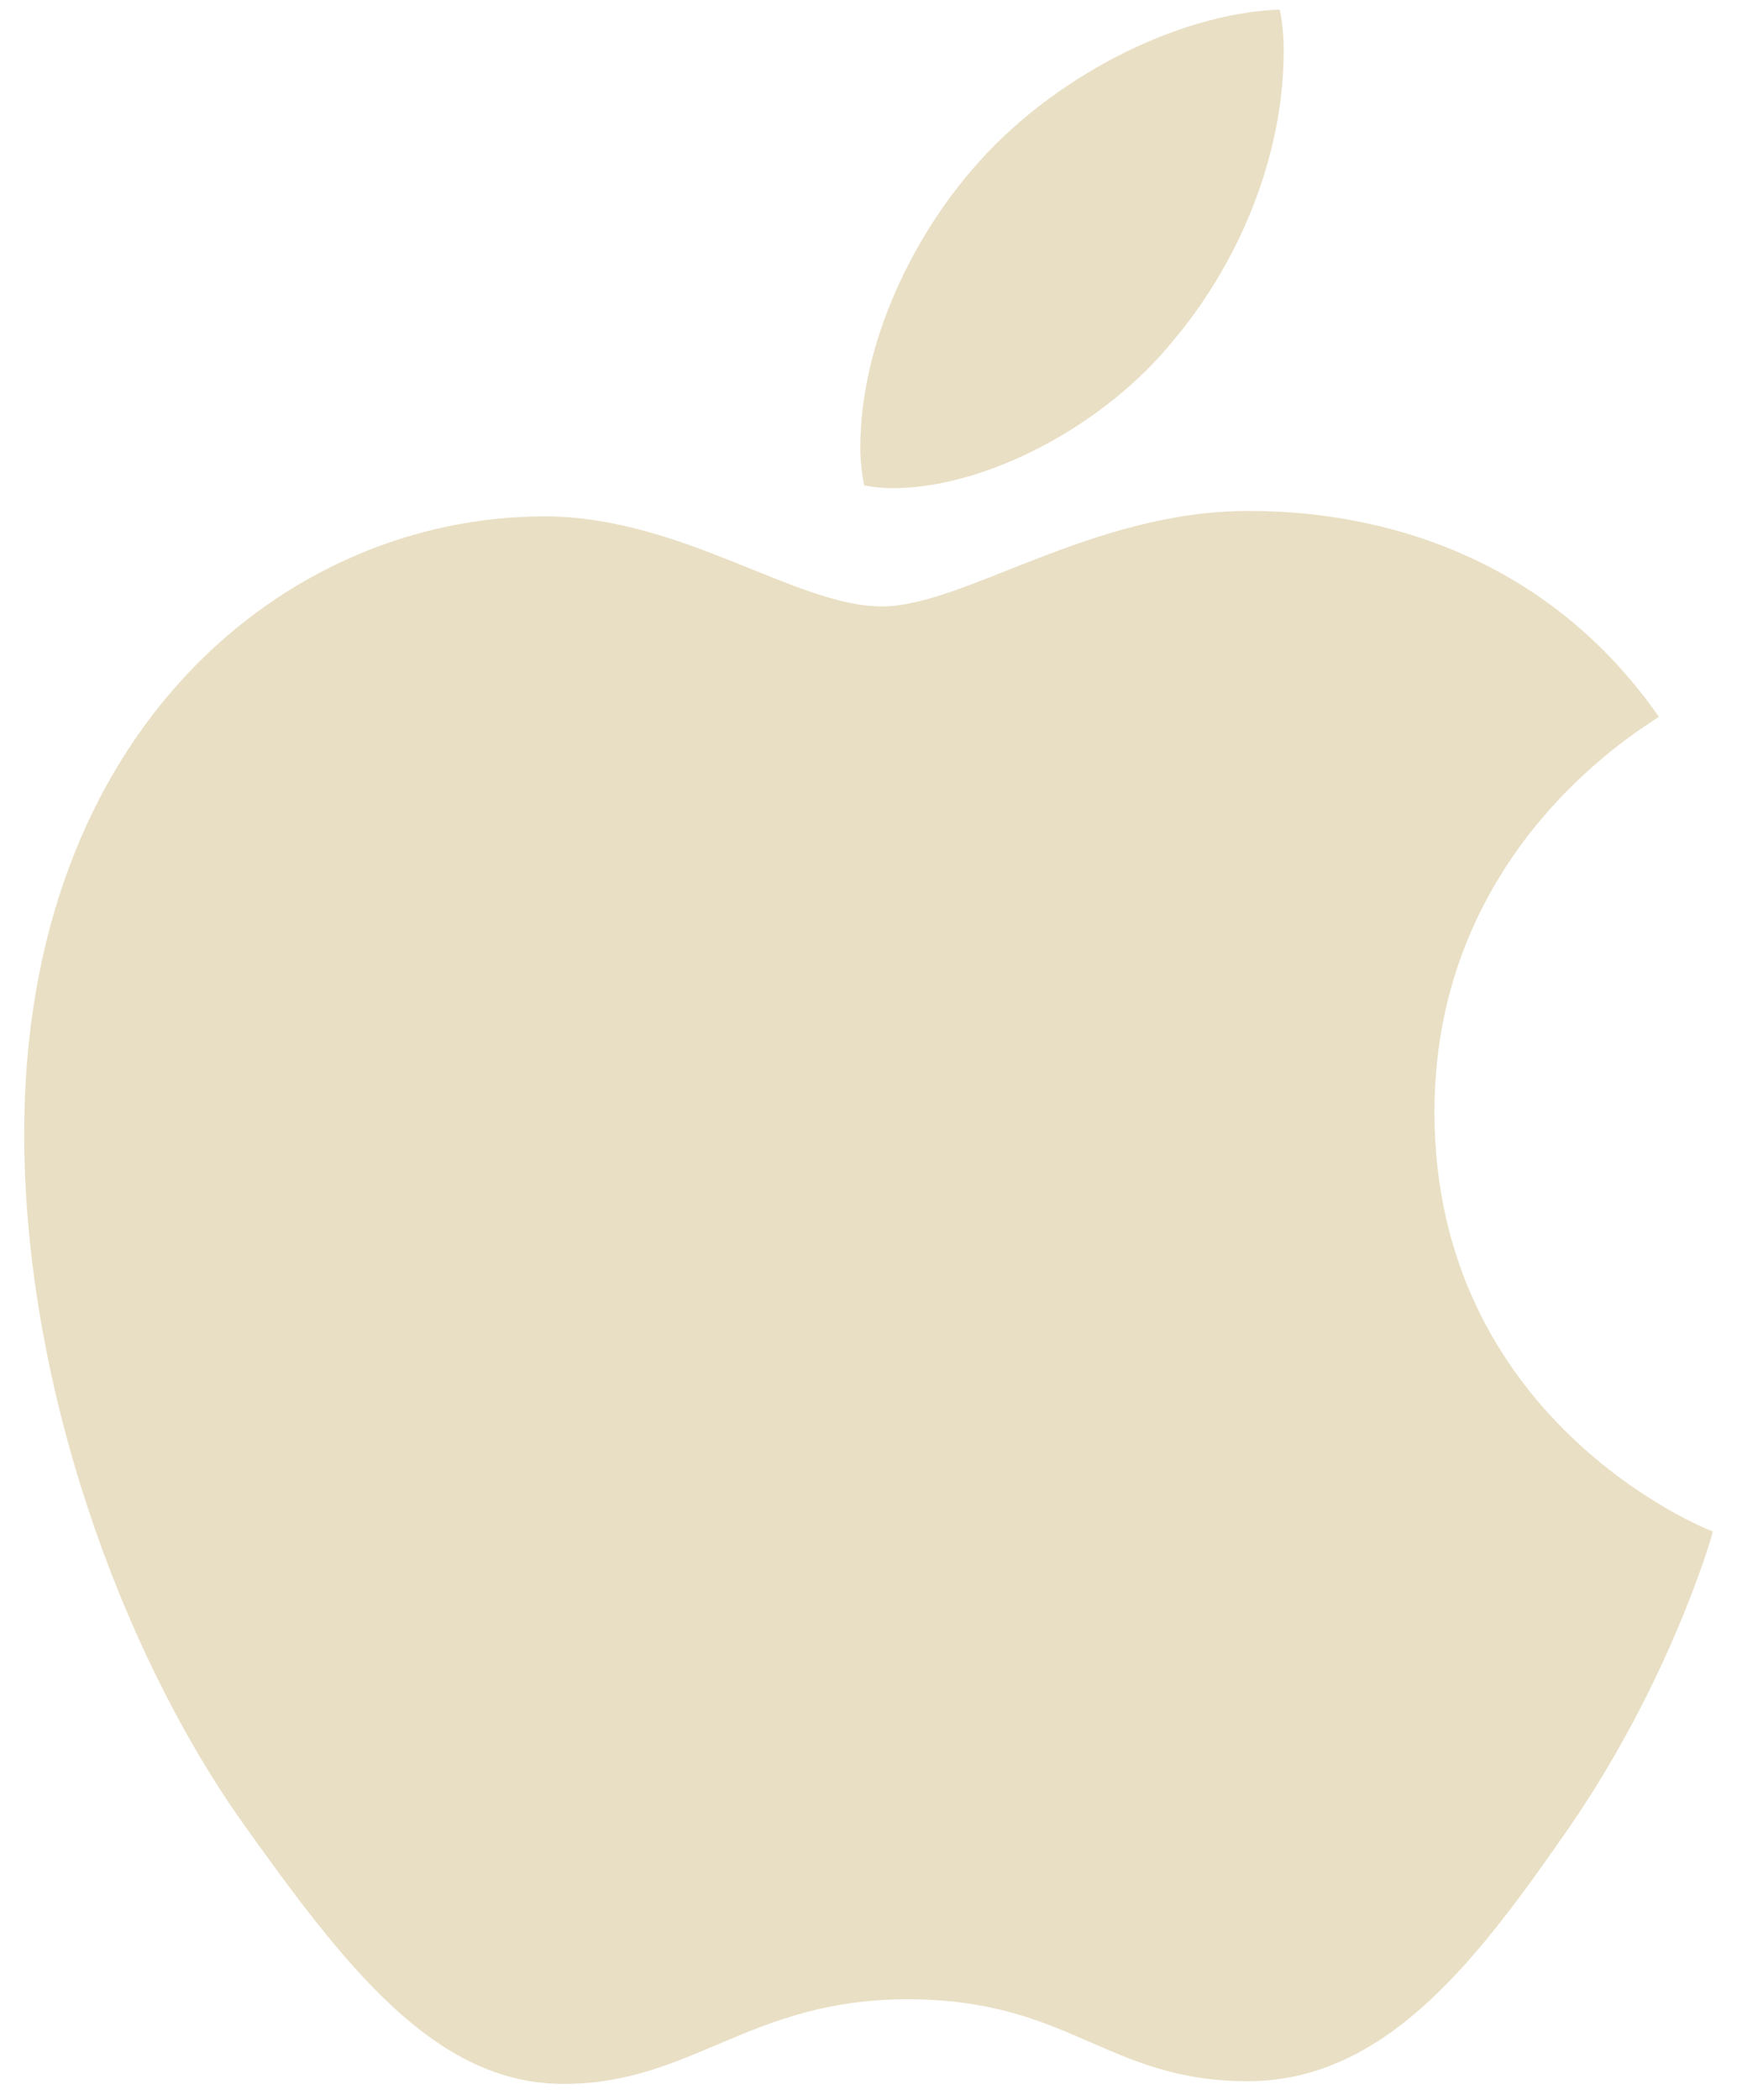 <svg width="67" height="81" viewBox="0 0 67 81" fill="none" xmlns="http://www.w3.org/2000/svg">
<path d="M63.987 27.644C63.523 28.004 55.33 32.621 55.33 42.886C55.33 54.759 65.755 58.959 66.067 59.063C66.019 59.319 64.411 64.816 60.571 70.416C57.146 75.345 53.57 80.265 48.129 80.265C42.689 80.265 41.289 77.105 35.008 77.105C28.887 77.105 26.711 80.369 21.735 80.369C16.758 80.369 13.286 75.809 9.293 70.208C4.669 63.632 0.933 53.415 0.933 43.718C0.933 28.164 11.046 19.915 20.999 19.915C26.287 19.915 30.696 23.388 34.016 23.388C37.176 23.388 42.105 19.707 48.121 19.707C50.402 19.707 58.594 19.915 63.987 27.644ZM45.265 13.123C47.753 10.17 49.514 6.074 49.514 1.978C49.514 1.409 49.465 0.833 49.361 0.369C45.313 0.521 40.497 3.066 37.592 6.434C35.312 9.026 33.184 13.123 33.184 17.275C33.184 17.899 33.288 18.523 33.336 18.723C33.592 18.771 34.008 18.827 34.424 18.827C38.056 18.827 42.625 16.395 45.265 13.123Z" fill="#E9DFC4"/>
</svg>
